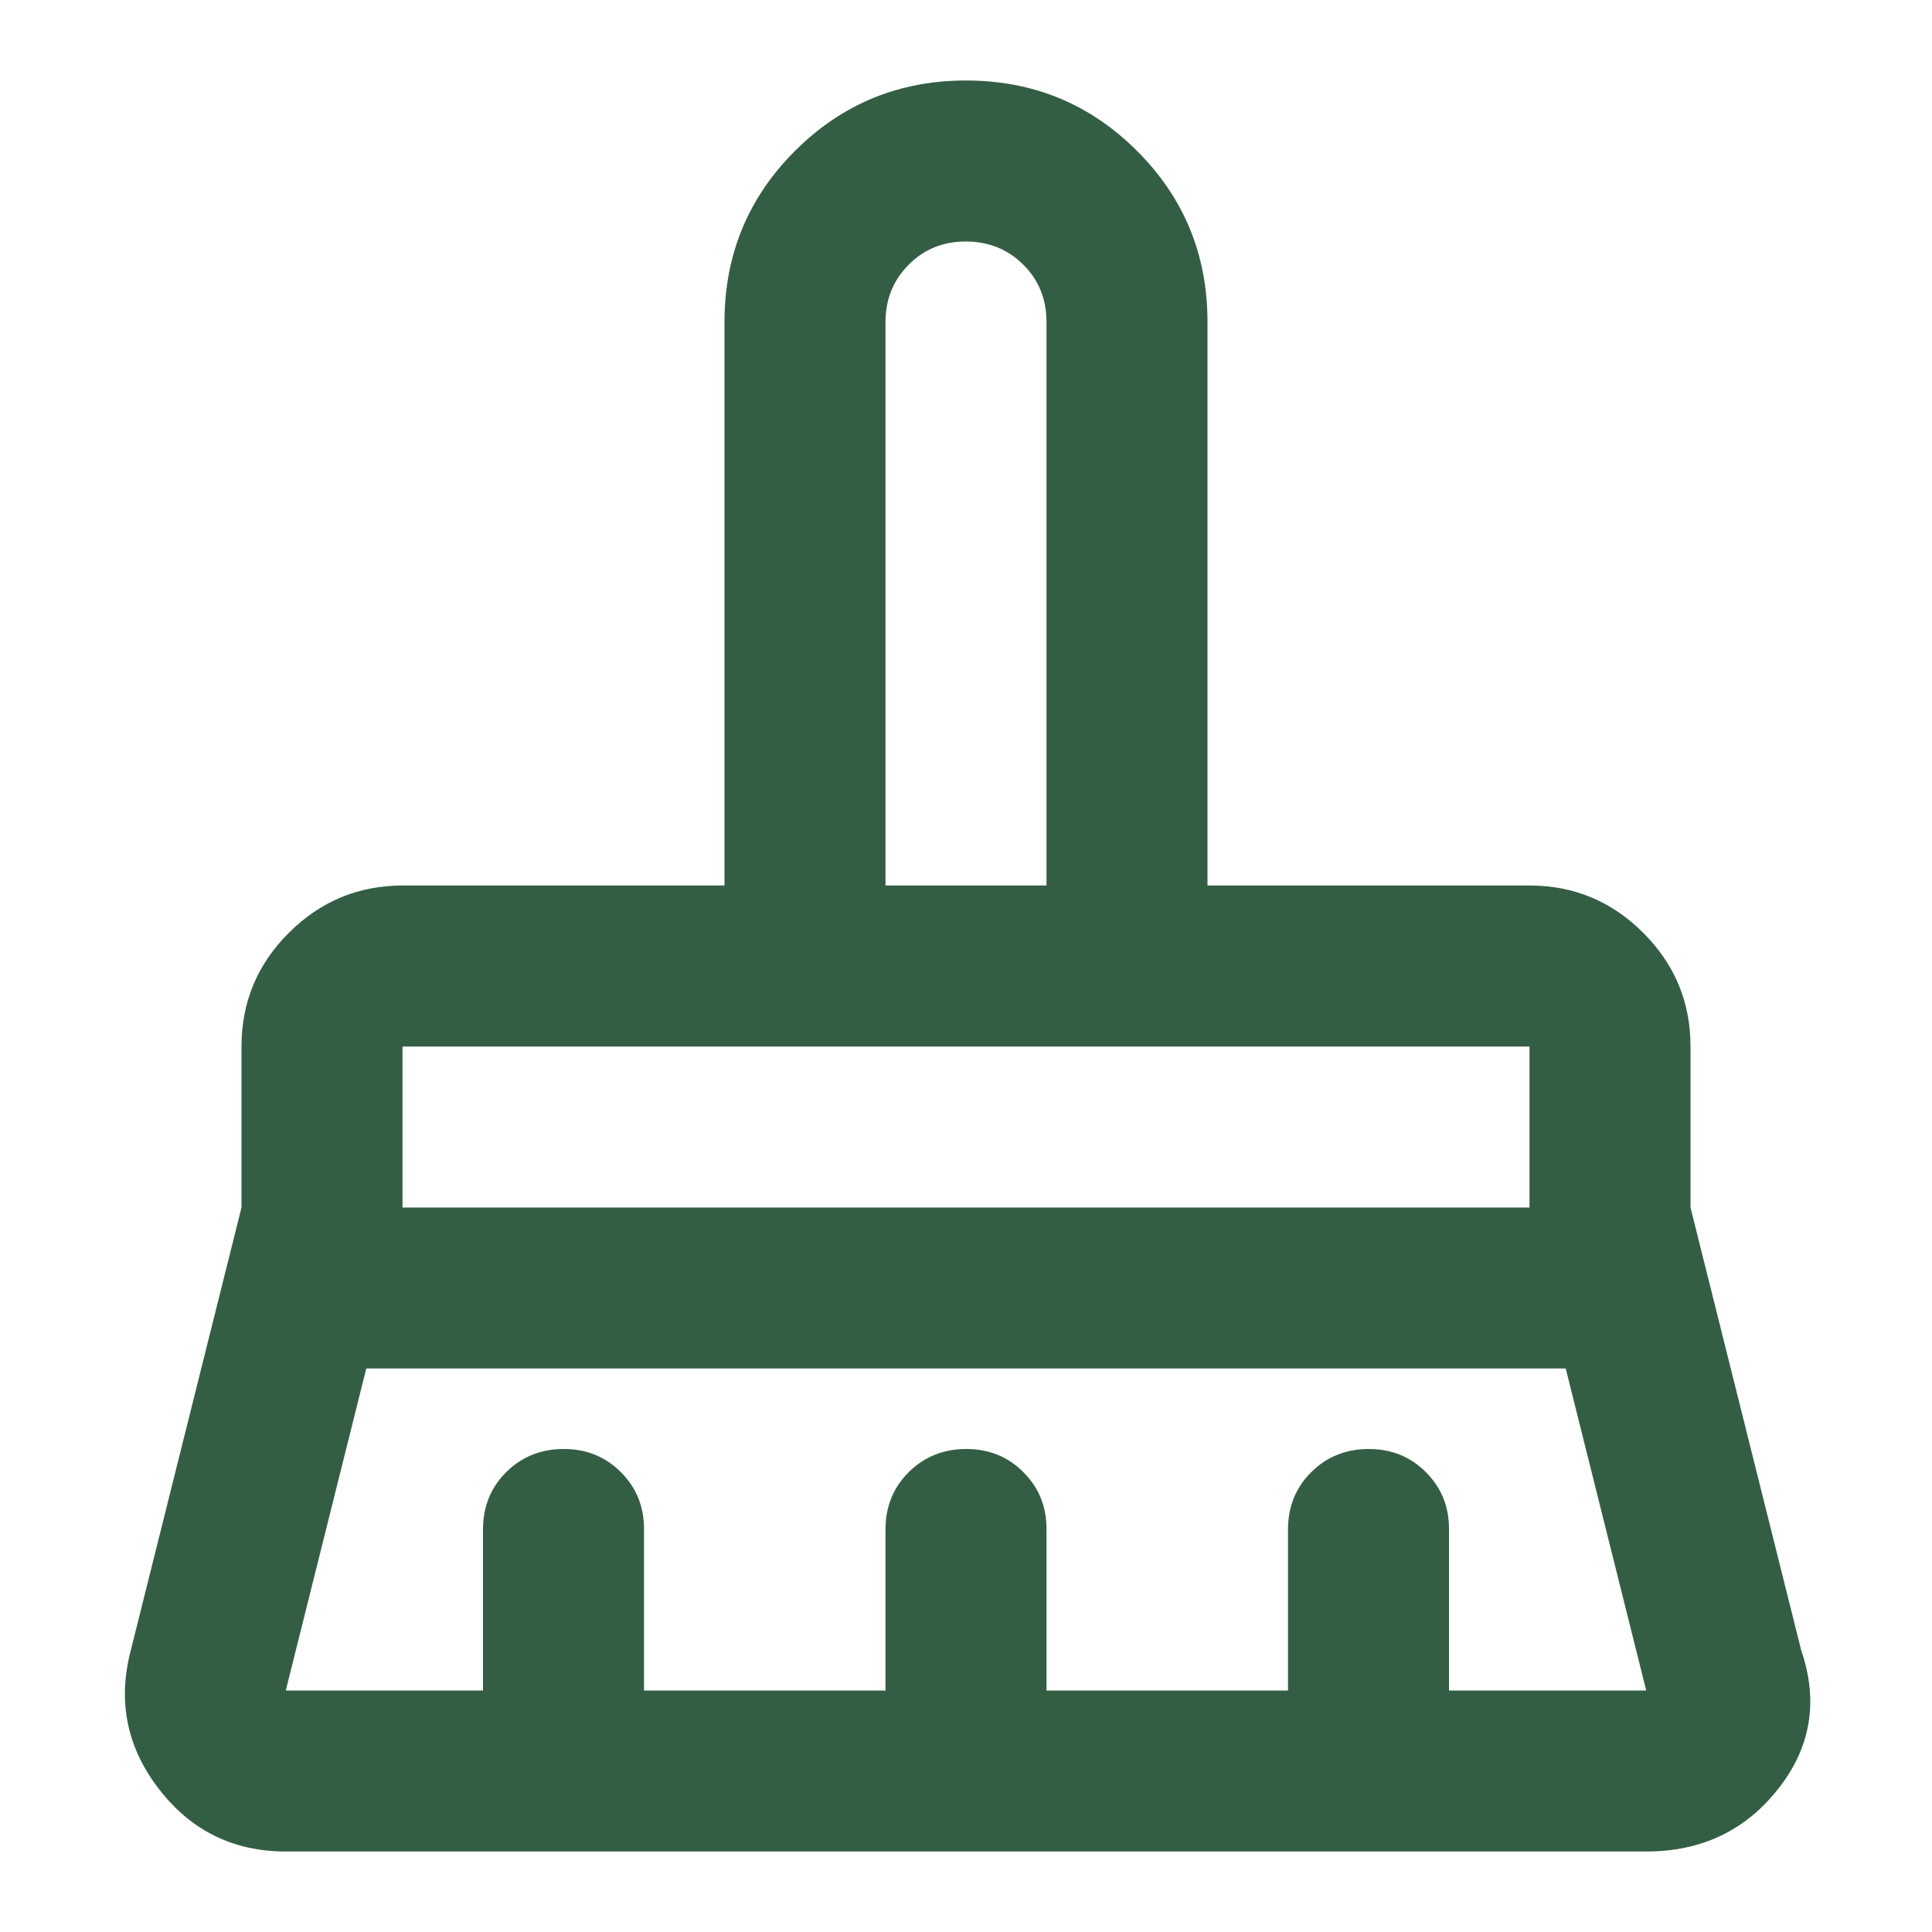 <?xml version="1.0" encoding="UTF-8"?> <svg xmlns="http://www.w3.org/2000/svg" width="24" height="24" viewBox="0 0 24 24" fill="none"><path d="M11 11H13V4C13 3.717 12.904 3.479 12.712 3.288C12.52 3.097 12.283 3.001 12 3C11.718 2.999 11.48 3.095 11.288 3.288C11.096 3.481 11 3.718 11 4V11ZM5 15H19V13H12H5V15ZM3.55 21H6V19C6 18.717 6.096 18.479 6.288 18.288C6.48 18.097 6.718 18.001 7 18C7.283 17.999 7.521 18.095 7.713 18.288C7.906 18.481 8.002 18.718 8 19V21H11V19C11 18.717 11.096 18.479 11.288 18.288C11.48 18.097 11.718 18.001 12 18C12.283 17.999 12.521 18.095 12.713 18.288C12.906 18.481 13.002 18.718 13 19V21H16V19C16 18.717 16.096 18.479 16.288 18.288C16.48 18.097 16.718 18.001 17 18C17.283 17.999 17.521 18.095 17.713 18.288C17.906 18.481 18.002 18.718 18 19V21H20.45L19.45 17H4.55L3.55 21ZM20.45 23H3.55C2.9 23 2.375 22.742 1.975 22.225C1.575 21.708 1.459 21.133 1.625 20.5L3 15V13C3 12.45 3.196 11.979 3.588 11.588C3.98 11.197 4.451 11.001 5 11H9V4C9 3.167 9.292 2.458 9.875 1.875C10.459 1.292 11.167 1 12 1C12.834 1 13.542 1.292 14.125 1.875C14.709 2.458 15 3.167 15 4V11H19C19.55 11 20.021 11.196 20.413 11.588C20.805 11.98 21.001 12.451 21 13V15L22.375 20.5C22.592 21.133 22.496 21.708 22.087 22.225C21.679 22.742 21.133 23 20.45 23Z" fill="#335E43"></path></svg> 